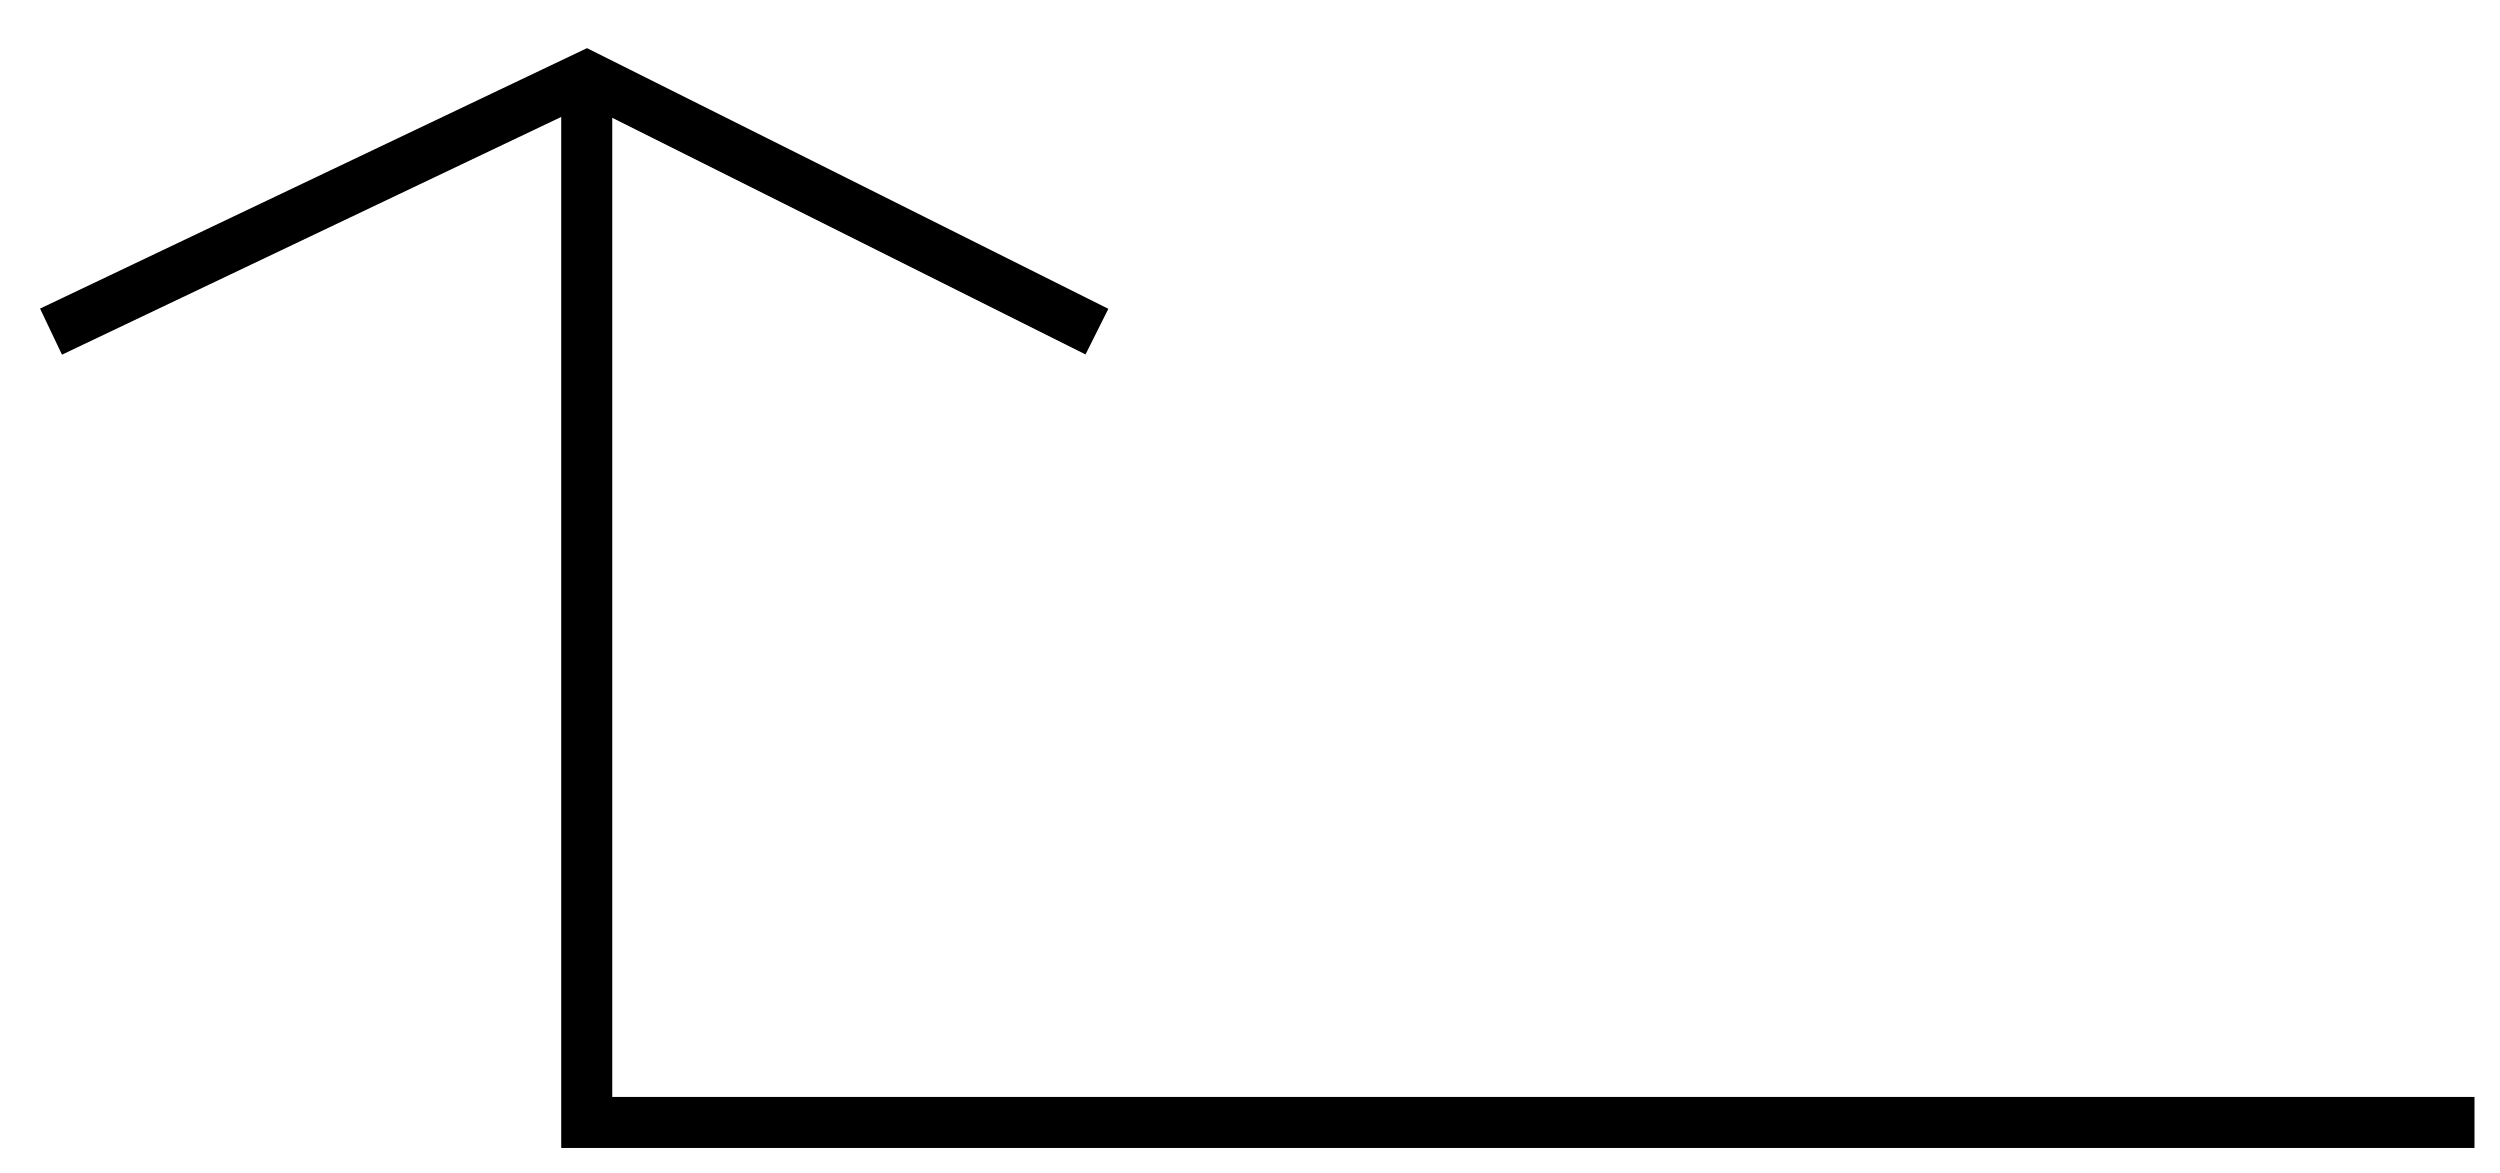 <?xml version="1.0" encoding="UTF-8"?> <svg xmlns="http://www.w3.org/2000/svg" width="49" height="23" viewBox="0 0 49 23" fill="none"> <path d="M1 6.5L11.5 1.5L21.5 6.5" stroke="black"></path> <path d="M11.5 1.5L11.5 22L48.5 22" stroke="black"></path> </svg> 